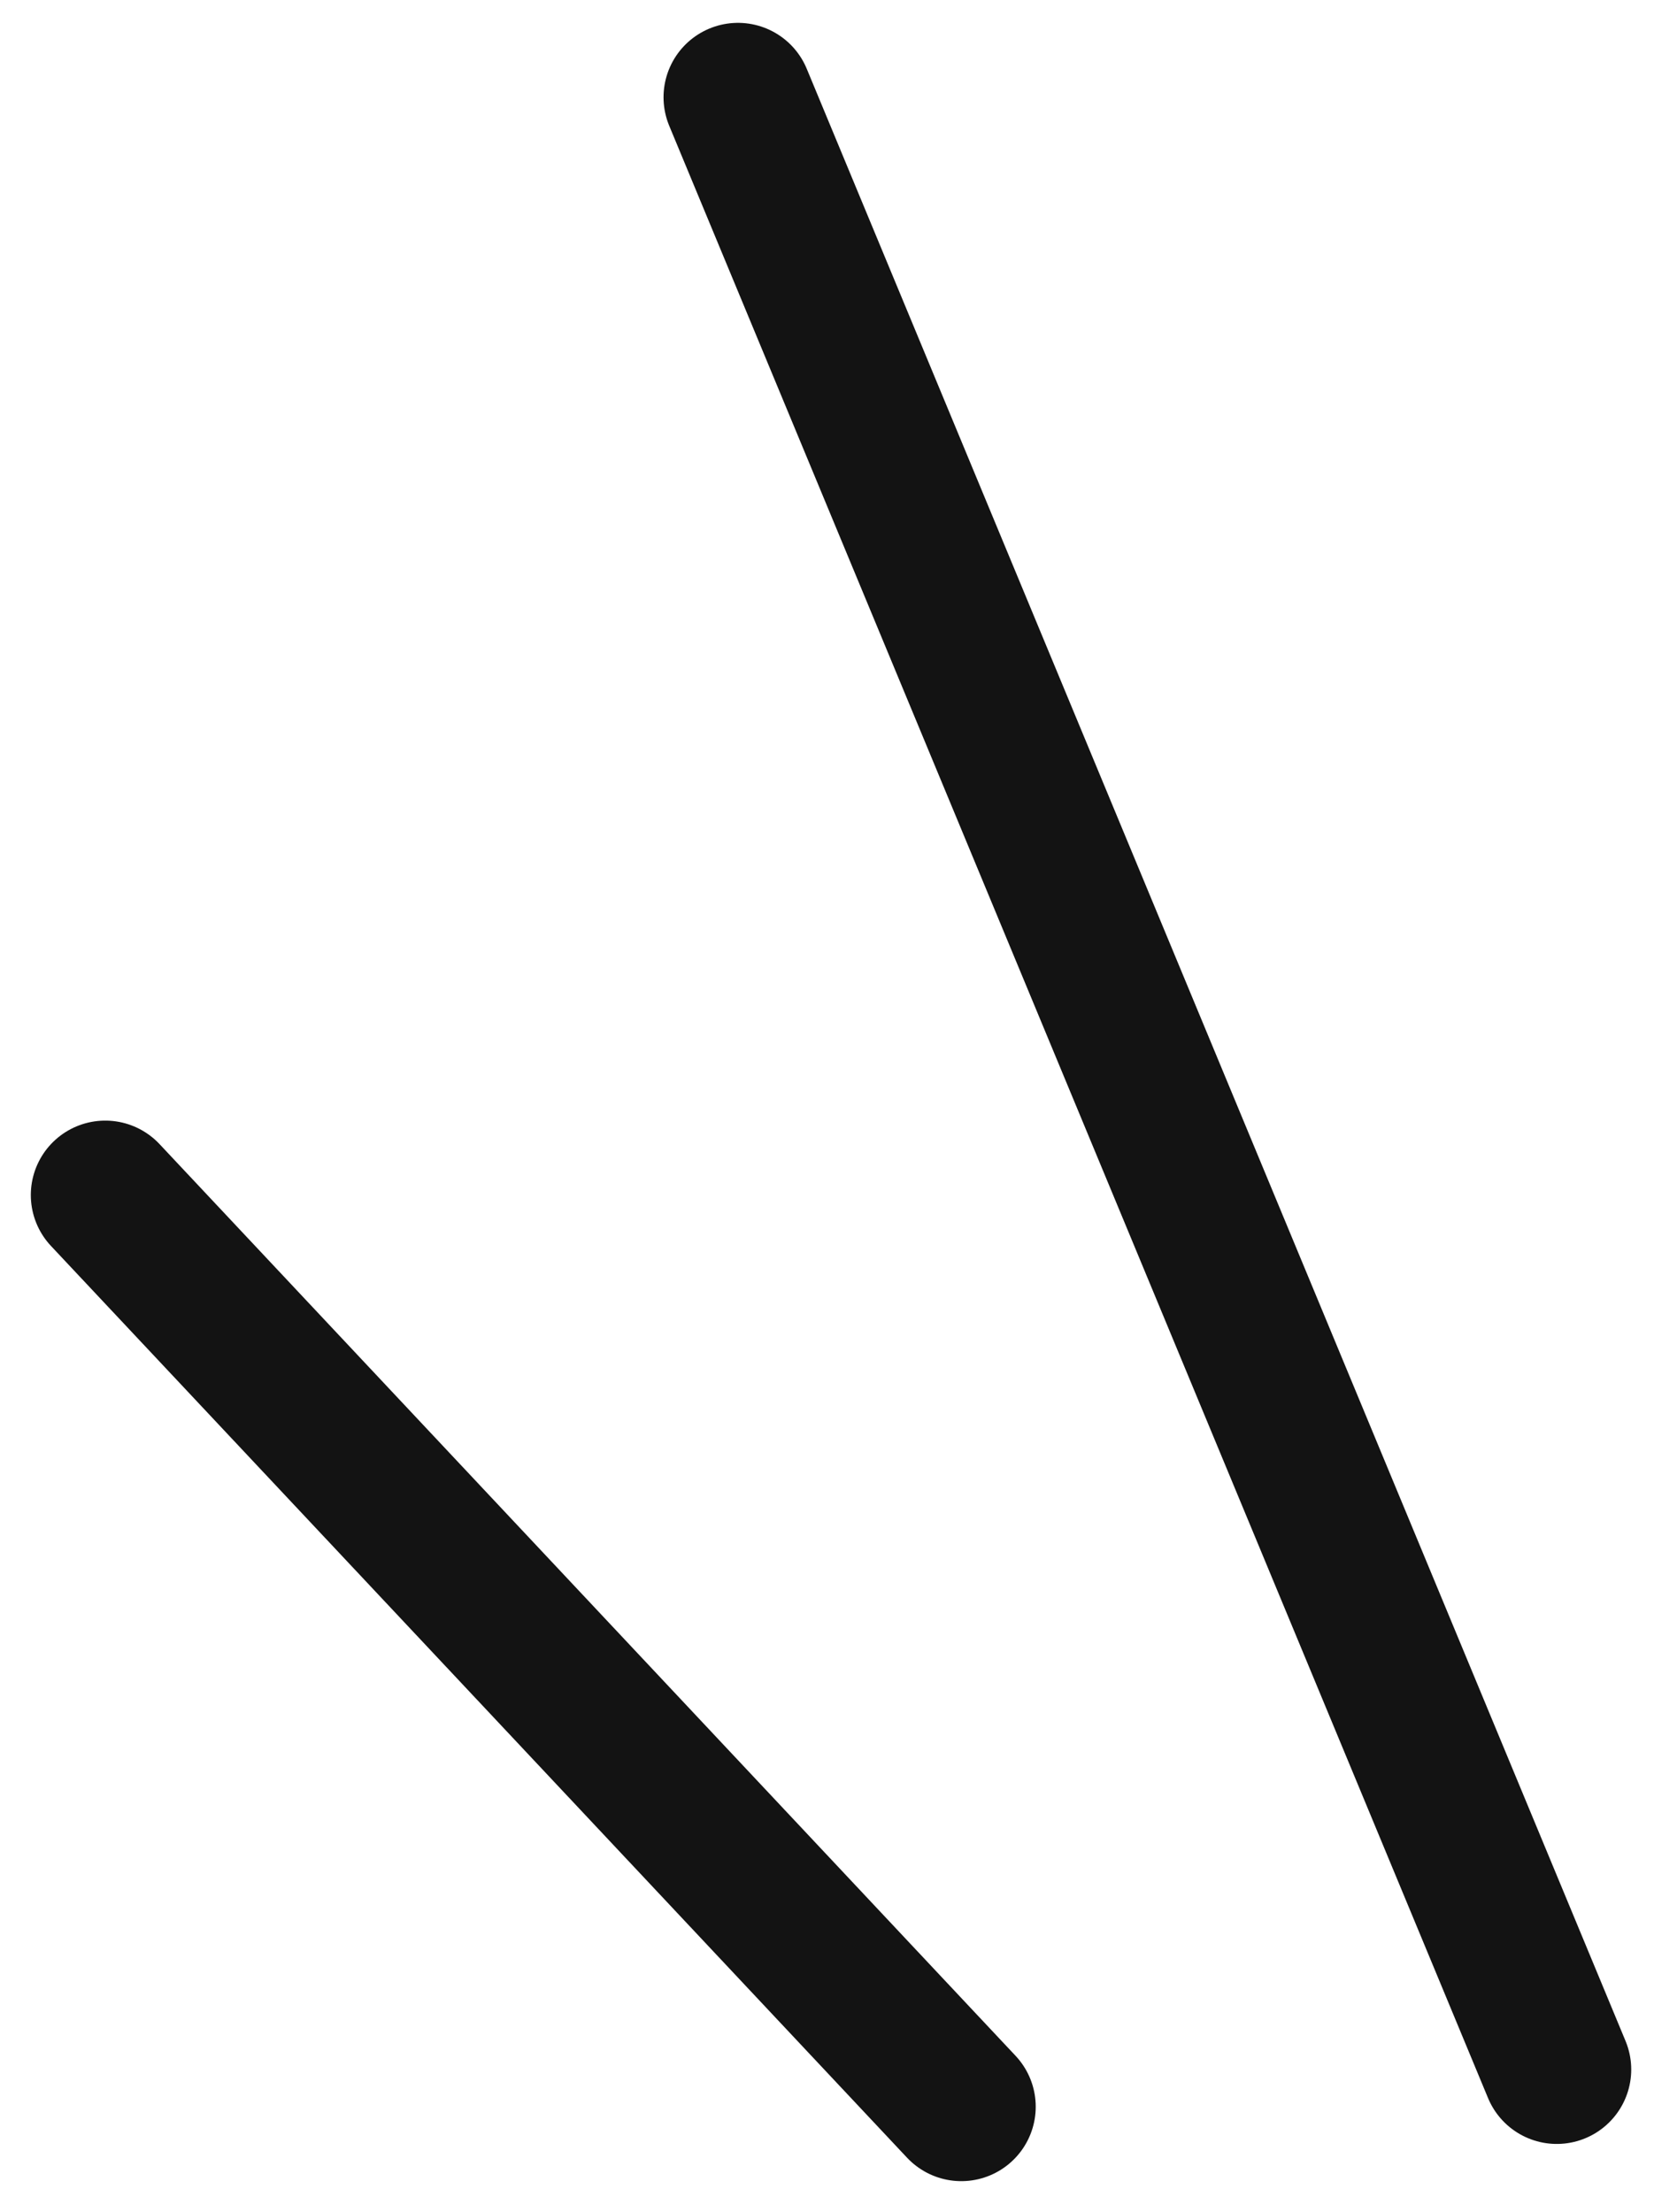 <svg xmlns="http://www.w3.org/2000/svg" width="22.22" height="29.72" viewBox="0 0 22.22 29.72"><g transform="translate(-507.586 -174.193)"><line x2="11" y2="26.5" transform="translate(517.5 175.5)" fill="none" stroke="#131313" stroke-linecap="round" stroke-width="2"/><line x2="11.5" y2="12.25" transform="translate(509 190.25)" fill="none" stroke="#131313" stroke-linecap="round" stroke-width="2"/></g></svg>